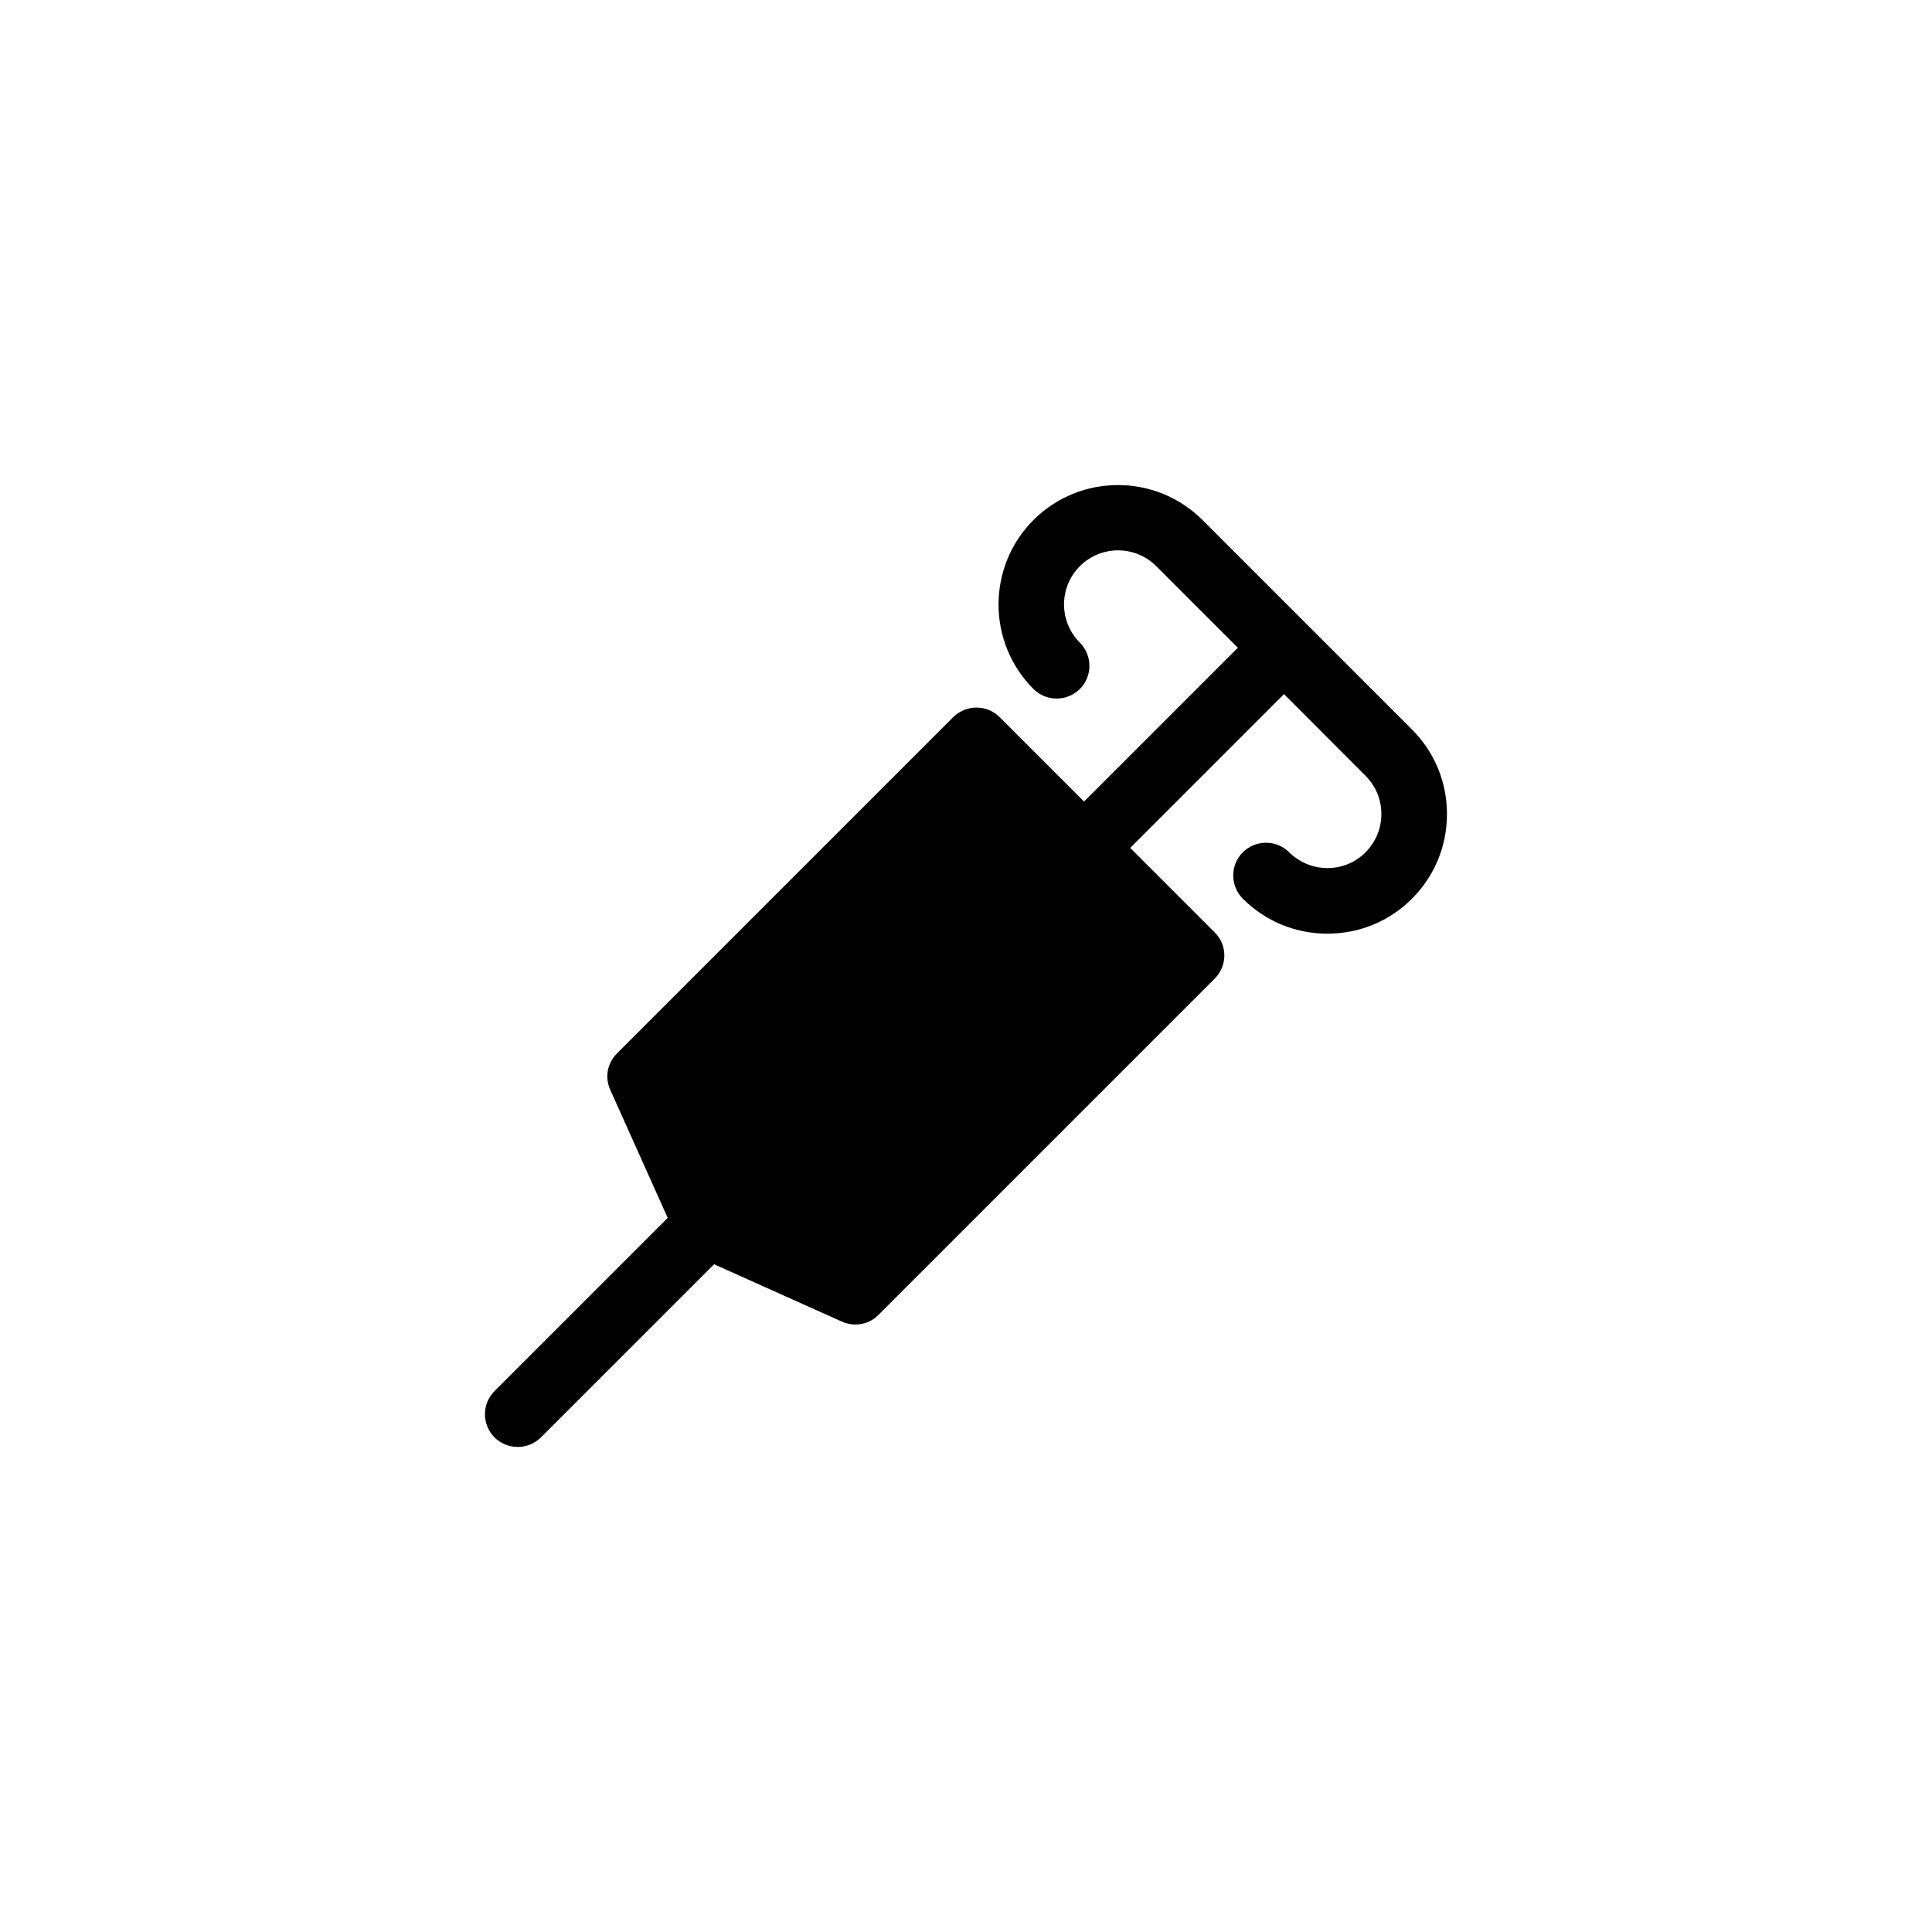 <?xml version="1.0" encoding="UTF-8"?>
<!-- Uploaded to: ICON Repo, www.iconrepo.com, Generator: ICON Repo Mixer Tools -->
<svg fill="#000000" width="800px" height="800px" version="1.1" viewBox="144 144 512 512" xmlns="http://www.w3.org/2000/svg">
 <path d="m281.2 527.46c2.215 0 4.434-0.855 6.144-2.519l45.898-45.898 33.906 15.215c1.16 0.504 2.367 0.754 3.527 0.754 2.266 0 4.484-0.855 6.144-2.57l89.074-89.074c1.613-1.613 2.57-3.828 2.57-6.144s-0.906-4.535-2.57-6.144l-22.371-22.371 40.758-40.758 21.617 21.668c2.719 2.719 4.18 6.297 4.18 10.125 0 3.828-1.512 7.406-4.18 10.125-2.719 2.719-6.297 4.18-10.125 4.18-3.828 0-7.406-1.512-10.125-4.18-3.375-3.375-8.867-3.375-12.293 0-3.375 3.375-3.375 8.867 0 12.293 5.996 5.996 13.957 9.27 22.418 9.27 8.465 0 16.426-3.273 22.418-9.27 5.996-5.996 9.27-13.957 9.27-22.418 0-8.465-3.273-16.426-9.27-22.418l-55.52-55.52c-12.344-12.344-32.445-12.344-44.789 0s-12.344 32.445 0 44.789c3.375 3.375 8.867 3.375 12.293 0 3.375-3.375 3.375-8.867 0-12.293-5.594-5.594-5.594-14.66 0-20.254s14.66-5.594 20.254 0l21.613 21.613-40.758 40.758-22.371-22.371c-3.375-3.375-8.867-3.375-12.293 0l-89.121 89.125c-2.57 2.57-3.273 6.398-1.762 9.672l15.215 33.906-45.898 45.898c-3.375 3.375-3.375 8.867 0 12.293 1.711 1.664 3.93 2.519 6.144 2.519z"/>
</svg>